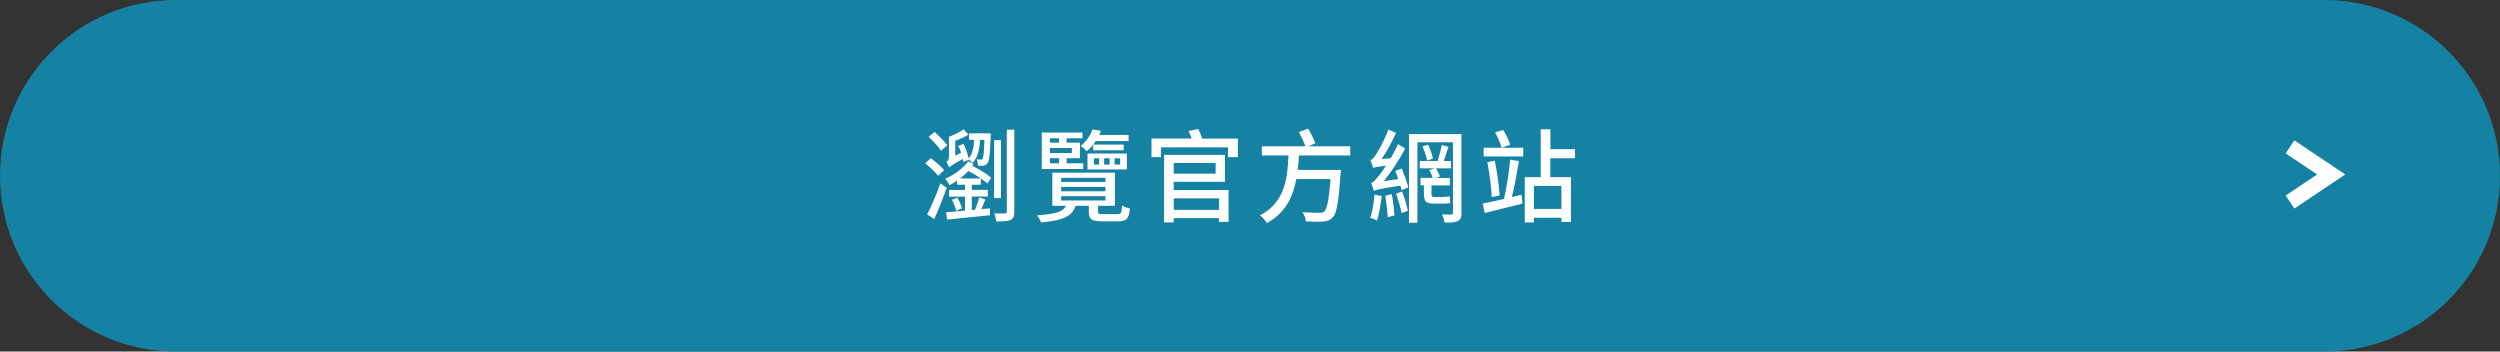 <svg height="45" viewBox="0 0 320 45" width="320" xmlns="http://www.w3.org/2000/svg"><rect x="0" y="0" width="320" height="45" fill="#333333" stroke="none"/><path d="m22.5 0h275c12.43 0 22.5 10.07 22.5 22.5 0 12.43-10.07 22.5-22.5 22.5h-275c-12.43 0-22.5-10.07-22.5-22.5 0-12.43 10.07-22.5 22.5-22.5z" fill="#1582a3"/><path d="m293.12 18.8 5.27 3.53-5.27 3.53" fill="none" stroke="#fff" stroke-miterlimit="10" stroke-width="2"/><g fill="#fff"><path d="m120.08 22.51c-.34-.47-1.08-1.14-1.66-1.61l.73-.64c.6.43 1.35 1.07 1.7 1.52zm1.1 1.54c-.46 1.3-1.07 2.82-1.59 3.98l-.92-.58c.51-.95 1.2-2.57 1.7-3.98zm-.73-4.75c-.33-.51-1.01-1.27-1.59-1.79l.77-.62c.56.49 1.29 1.24 1.62 1.7l-.81.72zm3.94 4.34v.66h2.05v.86h-2.05v1.73l.4-.04c.19-.46.44-1.12.56-1.57l.78.25c-.17.43-.34.88-.51 1.24l1.1-.1v.88c-1.98.21-4.08.4-5.49.56l-.14-.94c.66-.05 1.5-.12 2.43-.21v-1.79h-2.04v-.86h2.04v-.66h-1.03v-.52c-.33.23-.64.42-.96.58-.13-.26-.34-.6-.55-.83 1.09-.48 2.3-1.3 2.98-2.25l.65.38c-.05.08-.1.16-.14.22.86.43 1.86 1.04 2.4 1.52l-.49.74c-.21-.2-.51-.42-.83-.65v.81h-1.17zm-1.08-2.9c-.03-.12-.05-.26-.08-.4-1.34.75-1.59.94-1.74 1.1-.05-.2-.22-.56-.35-.74.17-.06.33-.23.33-.7v-2.5h.01c.68-.25 1.44-.62 1.86-.95l.62.68c-.49.31-1.1.58-1.69.79v1.92l.75-.39c-.1-.3-.22-.62-.35-.88l.68-.25c.26.56.51 1.29.64 1.85.48-.52.65-1.38.7-2.37h-.65v-.83h2.77v.4c-.09 2.25-.18 3.09-.39 3.39-.13.22-.3.3-.53.34-.16.01-.43.03-.7.01-.01-.26-.09-.6-.17-.82.23.03.44.03.53.03.1.01.17-.01.23-.12.09-.17.17-.78.23-2.4h-.56c-.08 1.26-.31 2.33-1.01 2.98-.06-.14-.26-.38-.46-.51l.03.1-.7.26zm-.76 4.58c.25.4.49.99.58 1.35l-.73.31c-.09-.38-.33-.97-.55-1.42l.69-.25h.01zm3.01-2.48c-.49-.34-1.08-.69-1.61-.96-.32.35-.69.66-1.05.96h2.67zm2.56 2.51h-.87v-7.41h.87zm1.71-8.73v10.45c0 .61-.12.91-.46 1.07-.35.18-.94.21-1.85.2-.03-.26-.13-.73-.25-1.03.6.03 1.2.01 1.35.01.17-.01.25-.05.25-.25v-10.47h.95v.02z"/><path d="m143.04 27.4c.46 0 .53-.13.58-1.09.25.16.7.31 1.01.38-.12 1.33-.46 1.64-1.47 1.64h-2.09c-1.37 0-1.7-.26-1.7-1.26v-.73h-1.7c-.42 1.29-1.47 1.87-4.41 2.14-.08-.26-.34-.7-.53-.92 2.47-.16 3.35-.47 3.72-1.22h-1.75v-4.24h8.01v4.24h-2.16v.73c0 .3.1.34.66.34h1.83zm-4.39-5.77h-5.3v-4.67h5.2v.74h-2.03v.56h1.72v1.99h-1.72v.65h2.13zm-4.26-3.93v.56h1.17v-.56zm2.81 1.24h-2.81v.64h2.81zm-2.81 1.96h1.17v-.65h-1.17zm1.44 2.39h5.67v-.53h-5.67zm0 1.19h5.67v-.55h-5.67zm0 1.18h5.67v-.55h-5.67zm4.41-7.59c-.3.47-.68.9-1.14 1.3-.18-.23-.55-.57-.79-.68.78-.61 1.29-1.42 1.53-2.12l1.07.17c-.06.18-.14.35-.23.53h3.78v.79h-4.22zm-1.04 1.58h5.04v2.04h-5.04s0-2.04 0-2.04zm4.63-1.14v.72h-3.9v-.72zm-3.8 2.56h.66v-.81h-.66zm1.3 0h.7v-.81h-.7zm1.34 0h.71v-.81h-.71z"/><path d="m158.45 17.73v2.38h-1.27v-1.25h-8.58v1.25h-1.21v-2.38h5.12c-.09-.33-.22-.68-.38-.96l1.24-.27c.19.36.4.86.52 1.24h4.56zm-8.21 6.59h7.02v4.08h-1.24v-.48h-5.79v.55h-1.23v-8.65h7.8v3.45h-6.57v1.05zm0-3.46v1.37h5.36v-1.37zm0 4.53v1.47h5.79v-1.47z"/><path d="m166.27 19.9c-.04.61-.08 1.24-.16 1.85h5.53s0 .38-.05.55c-.25 3.59-.49 5.02-1.01 5.54-.35.36-.69.47-1.24.52-.48.04-1.33.03-2.2-.03 0-.35-.18-.85-.43-1.18.92.08 1.81.09 2.17.09.29 0 .46-.03.62-.16.36-.31.6-1.51.81-4.16h-4.38c-.42 2.24-1.37 4.33-3.77 5.63-.18-.33-.56-.74-.88-.99 3.22-1.65 3.52-4.8 3.65-7.66h-3.41v-1.18h5.56c-.17-.52-.52-1.26-.82-1.82l1.18-.44c.34.58.74 1.36.92 1.88l-.87.38h5.34v1.18h-6.58z"/><path d="m176.86 25.09c-.13 1.13-.35 2.33-.6 3.13-.22-.12-.65-.27-.87-.34.27-.77.46-1.91.55-2.96 0 0 .92.17.92.17zm2.55-3.54c.34.79.7 1.83.86 2.44l-.86.35c-.04-.17-.09-.36-.16-.58-2.74.43-3.16.53-3.41.68-.04-.22-.21-.74-.33-1.01.27-.08.55-.39.94-.88.18-.21.55-.7.95-1.34-1.2.14-1.46.21-1.64.29-.05-.21-.22-.71-.35-.99.22-.06.45-.33.69-.7.27-.39 1.12-1.83 1.6-3.22l.99.42c-.52 1.16-1.17 2.38-1.85 3.34l1.17-.09c.33-.58.66-1.21.94-1.81l.91.57c-.78 1.47-1.75 2.96-2.74 4.16l1.86-.26c-.12-.35-.25-.73-.38-1.05l.81-.3zm-1.26 3.3c.16.87.3 1.98.35 2.72l-.88.22c-.03-.74-.16-1.87-.3-2.74 0 0 .83-.2.83-.2zm1.32-.34c.3.79.6 1.79.74 2.46l-.81.3c-.12-.68-.43-1.7-.7-2.5zm7.6 2.71c0 .58-.1.88-.46 1.07-.35.18-.91.21-1.7.19-.04-.27-.18-.75-.33-1.04.51.03 1.03.03 1.18.03.17-.01.22-.07.22-.25v-9.01h-4.55v10.3h-1.08v-11.35h6.71v10.06zm-2.25-2.03c.21 0 .57-.01.75-.06 0 .26.04.61.08.86-.18.05-.51.07-.82.07h-1.4c-.95 0-1.17-.36-1.17-1.29v-1.05h-.43v-.95h1.56c-.1-.3-.27-.69-.43-1l.68-.22h-1.91v-.94h2.29c.18-.58.42-1.46.52-2.05l.87.23c-.2.6-.42 1.29-.61 1.82h.92v.94h-1.9c.2.34.39.77.49 1.03l-.48.2h1.75v.95h-2.35v1.07c0 .3.05.42.29.42h1.3zm-2.03-6.67c.29.56.55 1.3.62 1.78l-.75.26c-.07-.48-.31-1.25-.58-1.81 0 0 .71-.23.71-.23z"/><path d="m194.76 24.94.12 1.12c-1.68.42-3.48.87-4.84 1.2l-.26-1.2c.74-.16 1.7-.35 2.73-.6.33-1.33.65-3.5.79-5.03l1.13.19c-.25 1.48-.59 3.32-.91 4.6l1.23-.29h.01zm-4.85-6.03h5.06v1.12h-5.06zm1.42 1.65c.3 1.43.55 3.22.62 4.46l-1 .2c-.05-1.22-.3-3.06-.57-4.47l.95-.18zm.88-1.67c-.14-.52-.51-1.34-.83-1.95l1.04-.3c.36.59.73 1.37.88 1.89zm6.23 1.36v2.42h2.64v5.75h-1.22v-.55h-3.52v.6h-1.17v-5.8h2.04v-6.12h1.24v2.55h3.15v1.16h-3.16zm1.42 3.55h-3.52v2.94h3.52z"/></g></svg>